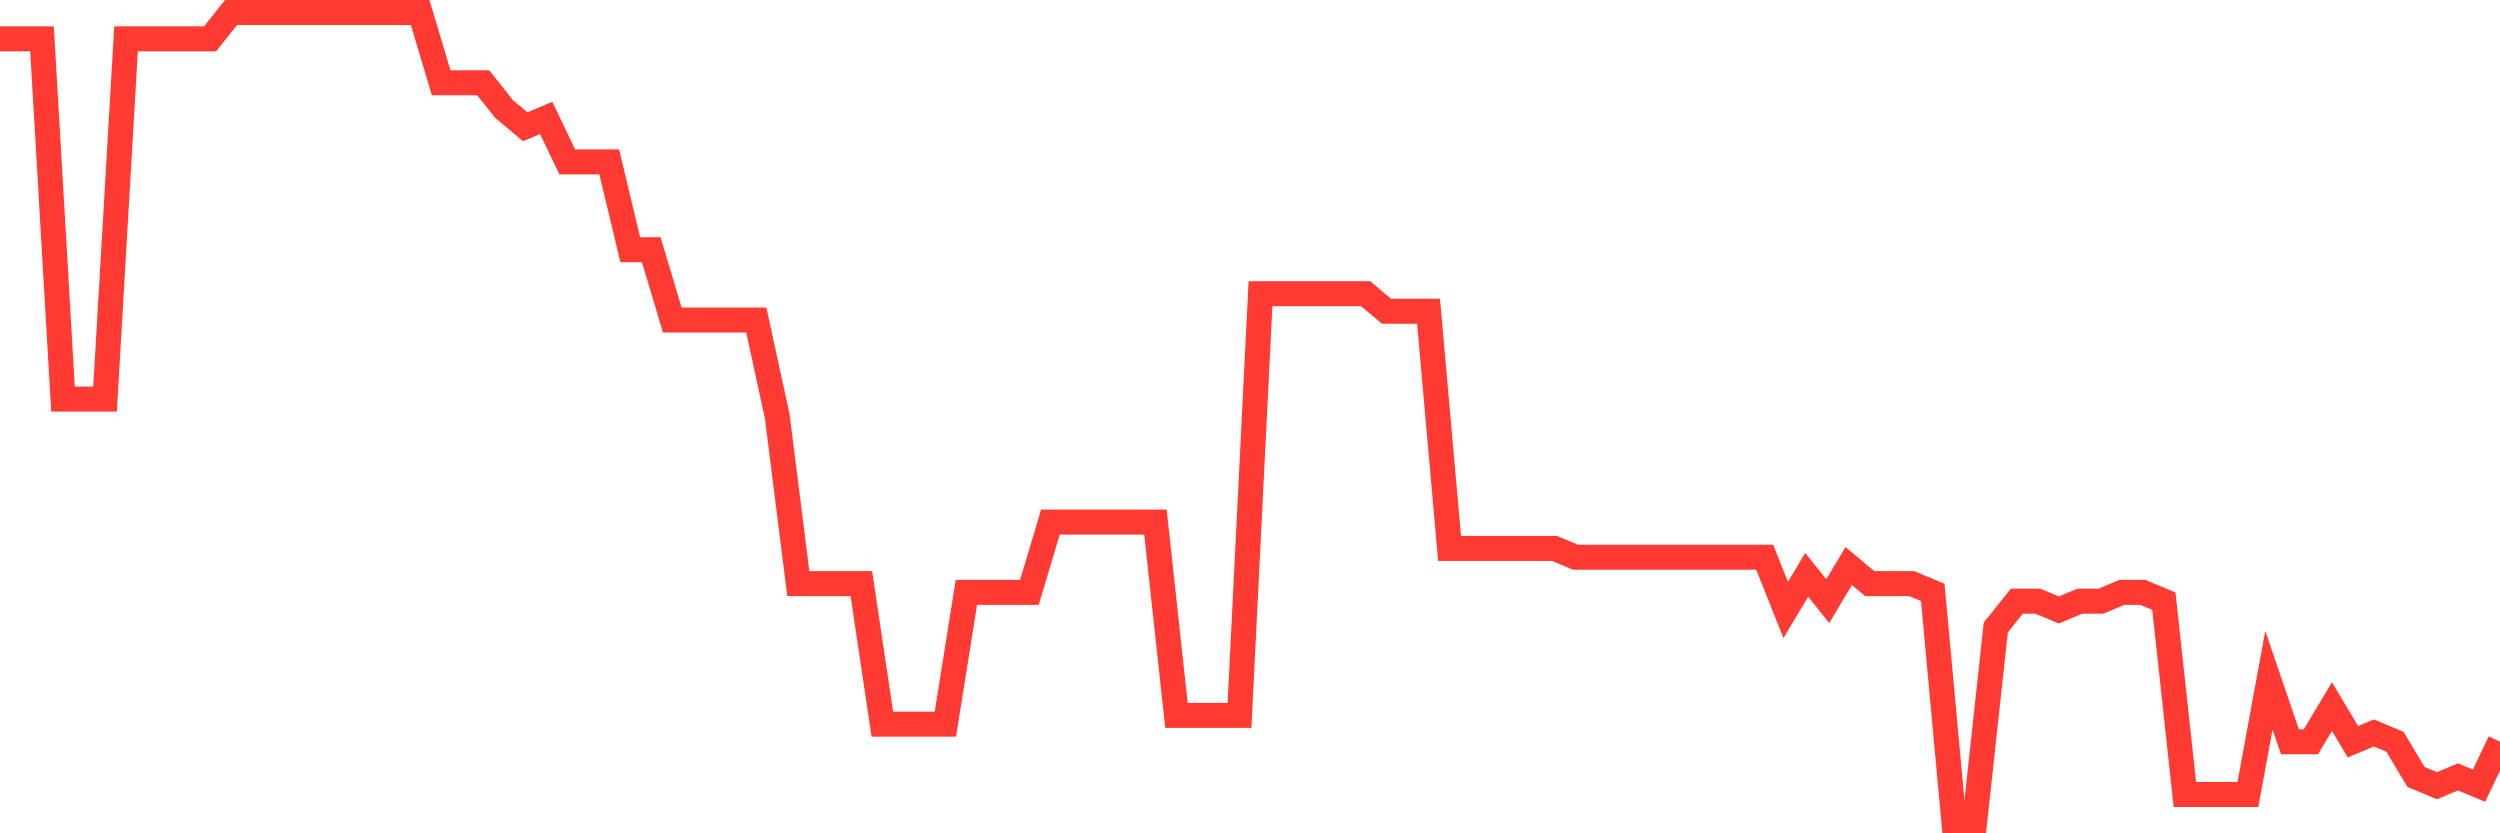 <svg
  xmlns="http://www.w3.org/2000/svg"
  xmlns:xlink="http://www.w3.org/1999/xlink"
  width="120"
  height="40"
  viewBox="0 0 120 40"
  preserveAspectRatio="none"
>
  <polyline
    points="0,1.865 1.008,1.865 2.017,1.865 3.025,19.157 4.034,19.157 5.042,19.157 6.05,1.865 7.059,1.865 8.067,1.865 9.076,1.865 10.084,1.865 11.092,0.6 12.101,0.6 13.109,0.6 14.118,0.6 15.126,0.6 16.134,0.6 17.143,0.6 18.151,0.6 19.16,0.6 20.168,0.6 21.176,3.974 22.185,3.974 23.193,3.974 24.202,5.239 25.21,6.083 26.218,5.661 27.227,7.77 28.235,7.77 29.244,7.77 30.252,11.987 31.261,11.987 32.269,15.361 33.277,15.361 34.286,15.361 35.294,15.361 36.303,15.361 37.311,20 38.319,28.013 39.328,28.013 40.336,28.013 41.345,28.013 42.353,34.761 43.361,34.761 44.37,34.761 45.378,34.761 46.387,28.435 47.395,28.435 48.403,28.435 49.412,28.435 50.42,25.061 51.429,25.061 52.437,25.061 53.445,25.061 54.454,25.061 55.462,25.061 56.471,34.339 57.479,34.339 58.487,34.339 59.496,34.339 60.504,14.096 61.513,14.096 62.521,14.096 63.529,14.096 64.538,14.096 65.546,14.096 66.555,14.939 67.563,14.939 68.571,14.939 69.58,26.326 70.588,26.326 71.597,26.326 72.605,26.326 73.613,26.326 74.622,26.326 75.63,26.748 76.639,26.748 77.647,26.748 78.655,26.748 79.664,26.748 80.672,26.748 81.681,26.748 82.689,26.748 83.697,26.748 84.706,26.748 85.714,29.278 86.723,27.591 87.731,28.857 88.739,27.17 89.748,28.013 90.756,28.013 91.765,28.013 92.773,28.435 93.782,39.4 94.79,39.4 95.798,30.122 96.807,28.857 97.815,28.857 98.824,29.278 99.832,28.857 100.84,28.857 101.849,28.435 102.857,28.435 103.866,28.857 104.874,38.135 105.882,38.135 106.891,38.135 107.899,38.135 108.908,32.652 109.916,35.604 110.924,35.604 111.933,33.917 112.941,35.604 113.95,35.183 114.958,35.604 115.966,37.291 116.975,37.713 117.983,37.291 118.992,37.713 120,35.604"
    fill="none"
    stroke="#ff3a33"
    stroke-width="1.2"
  >
  </polyline>
</svg>